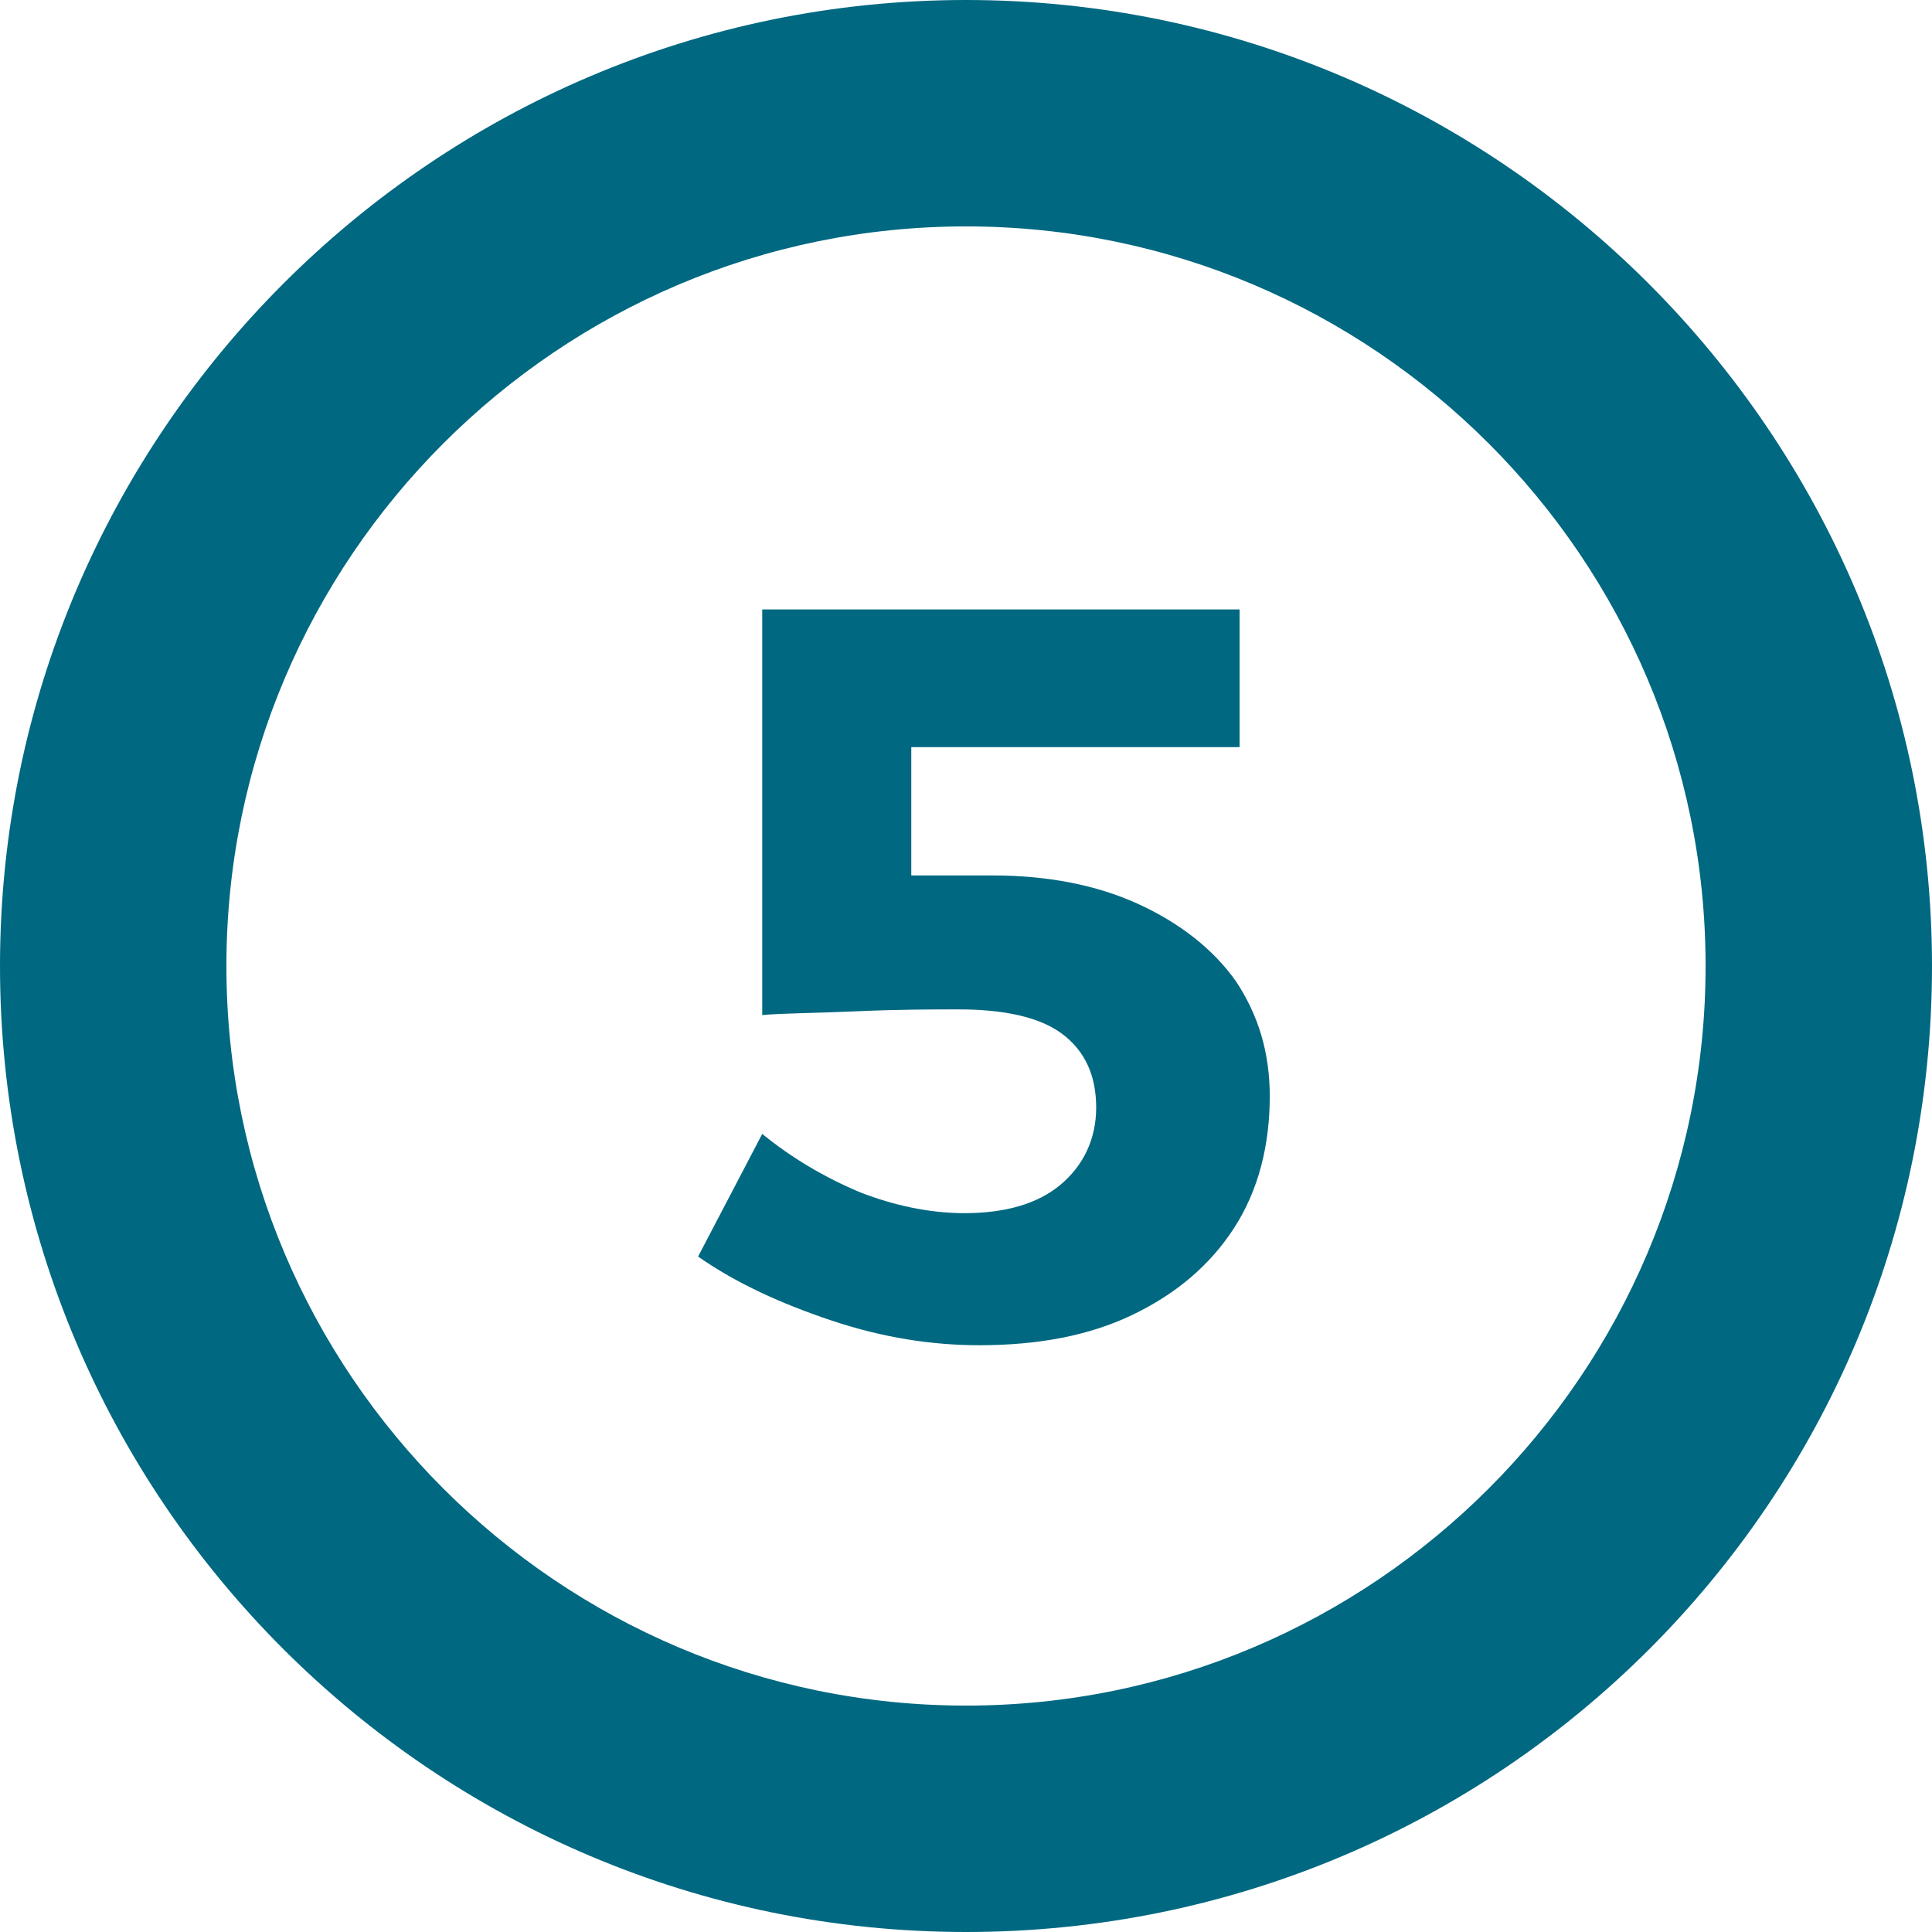 <svg xml:space="preserve" style="enable-background:new 0 0 102.4 102.4;" viewBox="0 0 102.4 102.4" y="0px" x="0px" xmlns:xlink="http://www.w3.org/1999/xlink" xmlns="http://www.w3.org/2000/svg" id="Layer_1" version="1.1">
<style type="text/css">
	.st0{fill:#006881;}
</style>
<g>
	<path d="M60.3,47.9c2.2,1,4,2.4,5.2,4.1c1.2,1.8,1.8,3.8,1.8,6.1c0,2.6-0.6,5-1.9,7c-1.3,2-3.1,3.5-5.4,4.6
		c-2.3,1.1-5,1.6-8.1,1.6c-2.5,0-5.1-0.4-7.8-1.3c-2.7-0.9-5.1-2-7.1-3.4l3.4-6.5c1.6,1.3,3.3,2.3,5.2,3.1c1.8,0.7,3.7,1.1,5.5,1.1
		c2.2,0,3.9-0.5,5.1-1.5s1.9-2.4,1.9-4.1s-0.6-3-1.8-3.9c-1.2-0.9-3.1-1.3-5.5-1.3c-1.4,0-3.1,0-5.4,0.1c-2.2,0.1-3.9,0.1-5,0.2
		V32.3h25.3v7.3H48.3v6.8h4.3C55.5,46.4,58.1,46.9,60.3,47.9z" class="st0"></path>
</g>
<path d="M51.2,102.4C23,102.4,0,79.5,0,51.2C0,23,23,0,51.2,0c28.2,0,51.2,23,51.2,51.2
	C102.4,79.5,79.5,102.4,51.2,102.4z M51.2,12C29.6,12,12,29.6,12,51.2s17.6,39.2,39.2,39.2s39.2-17.6,39.2-39.2S72.8,12,51.2,12z" class="st0"></path>
</svg>

